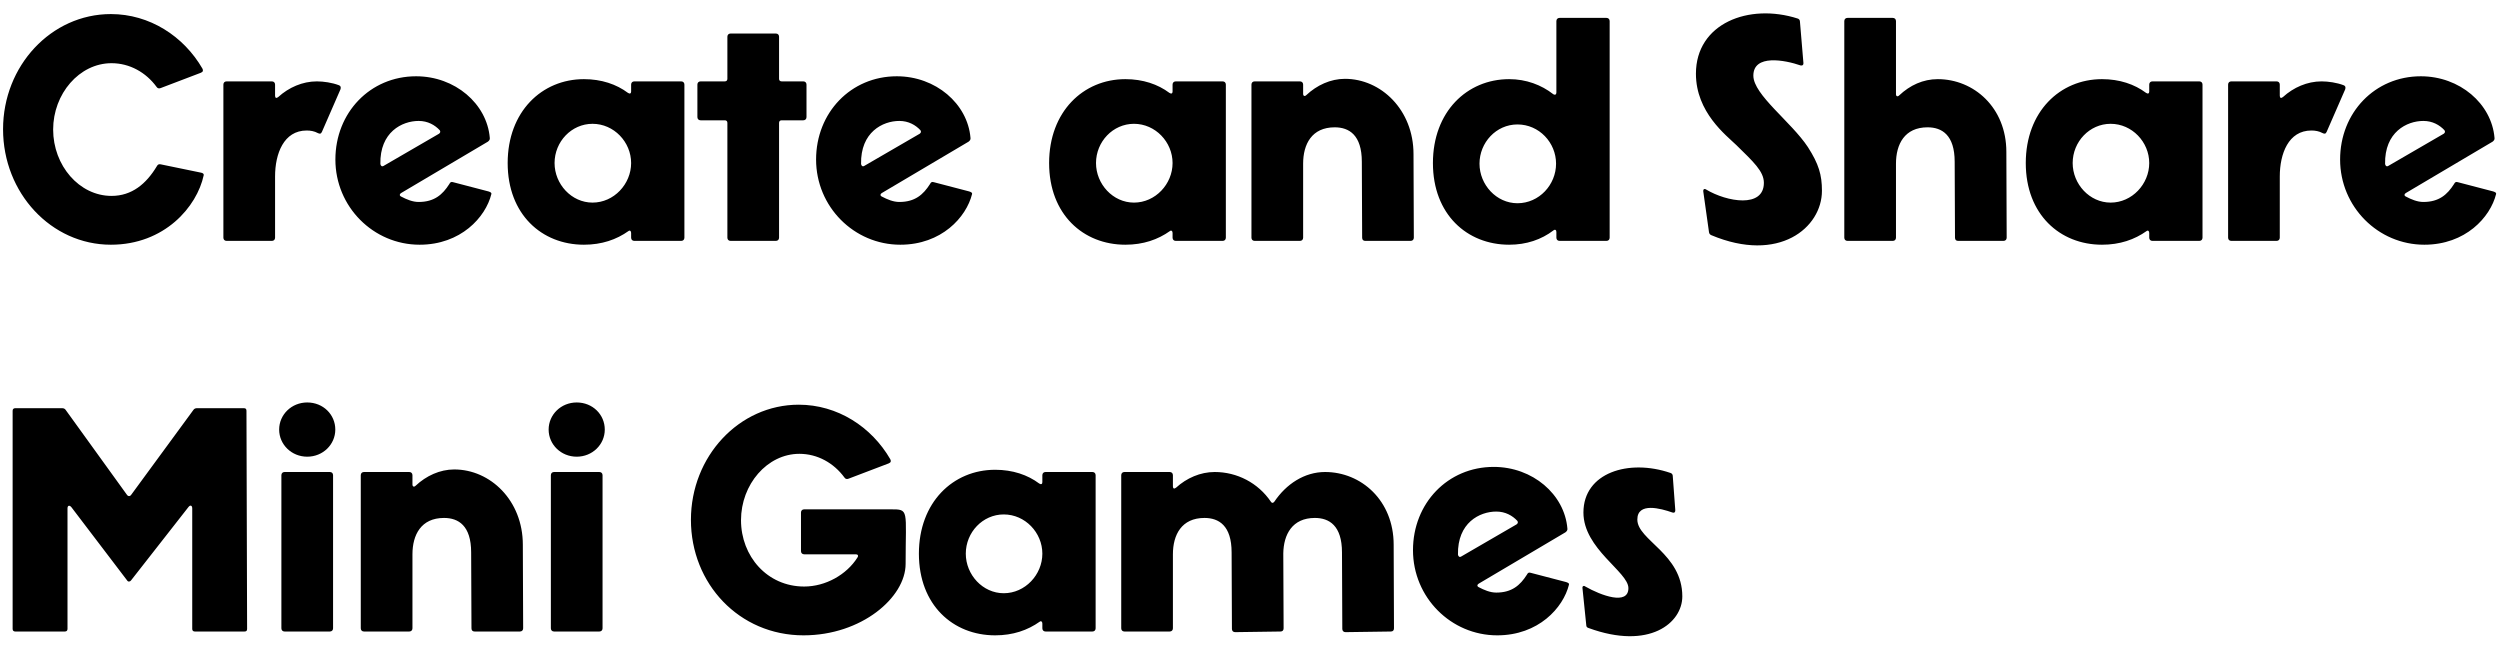 <svg width="384" height="100" viewBox="0 0 384 100" fill="none" xmlns="http://www.w3.org/2000/svg">
<path d="M17.032 37.588C7.869 37.588 0.47 29.65 0.47 19.85C0.47 10.099 7.869 2.161 17.032 2.161C22.961 2.161 28.204 5.542 31.095 10.54C31.242 10.834 31.193 11.03 30.85 11.177L24.676 13.529C24.431 13.627 24.186 13.578 24.039 13.333C22.422 11.128 19.923 9.707 17.13 9.707C12.181 9.707 8.163 14.411 8.163 19.899C8.163 25.436 12.181 30.091 17.13 30.091C20.266 30.091 22.471 28.229 24.088 25.534C24.235 25.24 24.431 25.191 24.676 25.24L30.85 26.514C31.144 26.563 31.34 26.71 31.291 26.906C30.262 31.757 25.264 37.588 17.032 37.588ZM34.803 37C34.508 37 34.312 36.804 34.312 36.51V12.99C34.312 12.696 34.508 12.5 34.803 12.5H41.761C42.054 12.5 42.251 12.696 42.251 12.99V14.705C42.251 15.048 42.447 15.146 42.74 14.901C44.358 13.431 46.465 12.5 48.669 12.5C49.699 12.5 51.022 12.696 52.05 13.088C52.344 13.186 52.394 13.431 52.295 13.725L49.453 20.242C49.306 20.585 49.111 20.585 48.816 20.438C48.278 20.144 47.69 20.046 47.102 20.046C43.574 20.046 42.251 23.623 42.251 27.102V36.51C42.251 36.804 42.054 37 41.761 37H34.803ZM64.452 37.588C57.347 37.588 51.516 31.757 51.516 24.505C51.516 17.302 56.857 11.716 63.913 11.716C69.891 11.716 74.791 15.93 75.232 21.173C75.281 21.418 75.134 21.614 74.938 21.761L61.61 29.65C61.365 29.797 61.316 30.042 61.61 30.189C62.443 30.63 63.374 31.022 64.305 31.022C66.706 31.022 67.98 29.895 69.009 28.278C69.156 27.984 69.303 27.886 69.597 27.984L75.036 29.405C75.33 29.503 75.526 29.601 75.477 29.797C74.595 33.374 70.773 37.588 64.452 37.588ZM67.441 20.536C67.637 20.389 67.686 20.193 67.539 19.997C66.804 19.213 65.726 18.576 64.305 18.576C61.757 18.576 58.327 20.291 58.425 25.191C58.474 25.485 58.67 25.632 58.915 25.485L67.441 20.536ZM89.689 37.588C83.221 37.588 77.978 32.933 77.978 25.044C77.978 17.155 83.221 12.157 89.689 12.157C92.384 12.157 94.687 12.941 96.451 14.264C96.745 14.46 96.941 14.362 96.941 14.068V12.99C96.941 12.696 97.137 12.5 97.431 12.5H104.634C104.928 12.5 105.124 12.696 105.124 12.99V36.51C105.124 36.804 104.928 37 104.634 37H97.431C97.137 37 96.941 36.804 96.941 36.51V35.775C96.941 35.481 96.745 35.334 96.549 35.481C94.687 36.804 92.433 37.588 89.689 37.588ZM91.012 31.12C94.295 31.12 96.941 28.278 96.941 25.044C96.941 21.81 94.295 19.017 91.012 19.017C87.778 19.017 85.181 21.761 85.181 25.044C85.181 28.278 87.778 31.12 91.012 31.12ZM119.174 5.15C119.468 5.15 119.664 5.346 119.664 5.64V12.108C119.664 12.353 119.811 12.5 120.056 12.5H123.388C123.682 12.5 123.878 12.696 123.878 12.99V17.988C123.878 18.282 123.682 18.478 123.388 18.478H120.056C119.811 18.478 119.664 18.625 119.664 18.87V36.51C119.664 36.804 119.468 37 119.174 37H112.216C111.922 37 111.726 36.804 111.726 36.51V18.87C111.726 18.625 111.579 18.478 111.334 18.478H107.61C107.316 18.478 107.12 18.282 107.12 17.988V12.99C107.12 12.696 107.316 12.5 107.61 12.5H111.334C111.579 12.5 111.726 12.353 111.726 12.108V5.64C111.726 5.346 111.922 5.15 112.216 5.15H119.174ZM138.287 37.588C131.182 37.588 125.351 31.757 125.351 24.505C125.351 17.302 130.692 11.716 137.748 11.716C143.726 11.716 148.626 15.93 149.067 21.173C149.116 21.418 148.969 21.614 148.773 21.761L135.445 29.65C135.2 29.797 135.151 30.042 135.445 30.189C136.278 30.63 137.209 31.022 138.14 31.022C140.541 31.022 141.815 29.895 142.844 28.278C142.991 27.984 143.138 27.886 143.432 27.984L148.871 29.405C149.165 29.503 149.361 29.601 149.312 29.797C148.43 33.374 144.608 37.588 138.287 37.588ZM141.276 20.536C141.472 20.389 141.521 20.193 141.374 19.997C140.639 19.213 139.561 18.576 138.14 18.576C135.592 18.576 132.162 20.291 132.26 25.191C132.309 25.485 132.505 25.632 132.75 25.485L141.276 20.536ZM172.855 37.588C166.387 37.588 161.144 32.933 161.144 25.044C161.144 17.155 166.387 12.157 172.855 12.157C175.55 12.157 177.853 12.941 179.617 14.264C179.911 14.46 180.107 14.362 180.107 14.068V12.99C180.107 12.696 180.303 12.5 180.597 12.5H187.8C188.094 12.5 188.29 12.696 188.29 12.99V36.51C188.29 36.804 188.094 37 187.8 37H180.597C180.303 37 180.107 36.804 180.107 36.51V35.775C180.107 35.481 179.911 35.334 179.715 35.481C177.853 36.804 175.599 37.588 172.855 37.588ZM174.178 31.12C177.461 31.12 180.107 28.278 180.107 25.044C180.107 21.81 177.461 19.017 174.178 19.017C170.944 19.017 168.347 21.761 168.347 25.044C168.347 28.278 170.944 31.12 174.178 31.12ZM209.716 37C209.422 37 209.226 36.853 209.226 36.51L209.177 24.848C209.177 20.732 207.217 19.556 205.012 19.556C201.484 19.556 200.161 22.153 200.161 25.142V36.51C200.161 36.804 199.965 37 199.671 37H192.713C192.419 37 192.223 36.804 192.223 36.51V12.99C192.223 12.696 192.419 12.5 192.713 12.5H199.671C199.965 12.5 200.161 12.696 200.161 12.99V14.411C200.161 14.754 200.406 14.852 200.651 14.607C202.268 13.088 204.375 12.108 206.58 12.108C212.117 12.108 217.115 16.861 217.115 23.672L217.164 36.51C217.164 36.804 216.968 37 216.674 37H209.716ZM231.808 37.588C225.34 37.588 220.097 32.933 220.097 25.044C220.097 17.155 225.34 12.157 231.808 12.157C234.405 12.157 236.757 13.039 238.57 14.46C238.864 14.656 239.06 14.509 239.06 14.215V3.239C239.06 2.945 239.256 2.749 239.55 2.749H246.753C247.047 2.749 247.243 2.945 247.243 3.239V36.51C247.243 36.804 247.047 37 246.753 37H239.55C239.256 37 239.06 36.804 239.06 36.51V35.628C239.06 35.334 238.864 35.187 238.619 35.383C236.757 36.804 234.454 37.588 231.808 37.588ZM233.082 31.218C236.414 31.218 239.011 28.376 239.011 25.142C239.011 21.908 236.414 19.115 233.082 19.115C229.799 19.115 227.251 21.908 227.251 25.142C227.251 28.376 229.848 31.218 233.082 31.218ZM276.469 3.288L277.008 9.707C277.008 10.001 276.861 10.099 276.567 10.05C274.166 9.217 269.315 8.286 269.315 11.618C269.315 14.558 275.146 18.723 277.694 22.594C279.36 25.191 279.85 26.857 279.85 29.307C279.85 34.991 273.235 40.479 262.847 36.118C262.651 36.02 262.553 35.922 262.504 35.677L261.622 29.405C261.573 29.111 261.769 28.915 262.063 29.111C265.248 31.022 270.932 32.002 270.932 28.082C270.932 26.318 269.315 24.848 266.718 22.3C265.15 20.781 260.495 17.253 260.495 11.324C260.495 3.582 268.629 0.446 276.126 2.847C276.322 2.896 276.469 3.092 276.469 3.288ZM300.777 37C300.483 37 300.287 36.853 300.287 36.51L300.238 24.848C300.238 20.732 298.278 19.556 296.073 19.556C292.545 19.556 291.222 22.153 291.222 25.142V36.51C291.222 36.804 291.026 37 290.732 37H283.774C283.48 37 283.284 36.804 283.284 36.51V3.239C283.284 2.945 283.48 2.749 283.774 2.749H290.732C291.026 2.749 291.222 2.945 291.222 3.239V14.46C291.222 14.803 291.467 14.901 291.712 14.656C293.378 13.088 295.387 12.157 297.641 12.157C303.178 12.157 308.176 16.518 308.176 23.329L308.225 36.51C308.225 36.804 308.029 37 307.735 37H300.777ZM322.87 37.588C316.402 37.588 311.159 32.933 311.159 25.044C311.159 17.155 316.402 12.157 322.87 12.157C325.565 12.157 327.868 12.941 329.632 14.264C329.926 14.46 330.122 14.362 330.122 14.068V12.99C330.122 12.696 330.318 12.5 330.612 12.5H337.815C338.109 12.5 338.305 12.696 338.305 12.99V36.51C338.305 36.804 338.109 37 337.815 37H330.612C330.318 37 330.122 36.804 330.122 36.51V35.775C330.122 35.481 329.926 35.334 329.73 35.481C327.868 36.804 325.614 37.588 322.87 37.588ZM324.193 31.12C327.476 31.12 330.122 28.278 330.122 25.044C330.122 21.81 327.476 19.017 324.193 19.017C320.959 19.017 318.362 21.761 318.362 25.044C318.362 28.278 320.959 31.12 324.193 31.12ZM342.727 37C342.433 37 342.237 36.804 342.237 36.51V12.99C342.237 12.696 342.433 12.5 342.727 12.5H349.685C349.979 12.5 350.175 12.696 350.175 12.99V14.705C350.175 15.048 350.371 15.146 350.665 14.901C352.282 13.431 354.389 12.5 356.594 12.5C357.623 12.5 358.946 12.696 359.975 13.088C360.269 13.186 360.318 13.431 360.22 13.725L357.378 20.242C357.231 20.585 357.035 20.585 356.741 20.438C356.202 20.144 355.614 20.046 355.026 20.046C351.498 20.046 350.175 23.623 350.175 27.102V36.51C350.175 36.804 349.979 37 349.685 37H342.727ZM372.377 37.588C365.272 37.588 359.441 31.757 359.441 24.505C359.441 17.302 364.782 11.716 371.838 11.716C377.816 11.716 382.716 15.93 383.157 21.173C383.206 21.418 383.059 21.614 382.863 21.761L369.535 29.65C369.29 29.797 369.241 30.042 369.535 30.189C370.368 30.63 371.299 31.022 372.23 31.022C374.631 31.022 375.905 29.895 376.934 28.278C377.081 27.984 377.228 27.886 377.522 27.984L382.961 29.405C383.255 29.503 383.451 29.601 383.402 29.797C382.52 33.374 378.698 37.588 372.377 37.588ZM375.366 20.536C375.562 20.389 375.611 20.193 375.464 19.997C374.729 19.213 373.651 18.576 372.23 18.576C369.682 18.576 366.252 20.291 366.35 25.191C366.399 25.485 366.595 25.632 366.84 25.485L375.366 20.536ZM1.94 96.608V63.092C1.94 62.847 2.087 62.7 2.332 62.7H9.584C9.78 62.7 9.976 62.798 10.074 62.945L19.482 75.979C19.678 76.273 19.972 76.273 20.168 75.979L29.723 62.945C29.821 62.798 30.017 62.7 30.213 62.7H37.465C37.71 62.7 37.857 62.798 37.857 63.092L37.955 96.608C37.955 96.902 37.808 97 37.563 97H29.919C29.674 97 29.527 96.853 29.527 96.608V78.086C29.527 77.645 29.233 77.498 28.939 77.89L20.119 89.16C19.972 89.356 19.678 89.405 19.531 89.16L10.956 77.89C10.662 77.547 10.368 77.645 10.368 78.086V96.608C10.368 96.853 10.221 97 9.976 97H2.332C2.087 97 1.94 96.853 1.94 96.608ZM43.711 97C43.417 97 43.221 96.804 43.221 96.51V72.99C43.221 72.696 43.417 72.5 43.711 72.5H50.669C50.963 72.5 51.159 72.696 51.159 72.99V96.51C51.159 96.804 50.963 97 50.669 97H43.711ZM47.19 70.148C44.789 70.148 42.878 68.286 42.878 65.983C42.878 63.68 44.789 61.818 47.19 61.818C49.64 61.818 51.502 63.68 51.502 65.983C51.502 68.286 49.591 70.148 47.19 70.148ZM72.908 97C72.614 97 72.418 96.853 72.418 96.51L72.369 84.848C72.369 80.732 70.409 79.556 68.204 79.556C64.676 79.556 63.353 82.153 63.353 85.142V96.51C63.353 96.804 63.157 97 62.863 97H55.905C55.611 97 55.415 96.804 55.415 96.51V72.99C55.415 72.696 55.611 72.5 55.905 72.5H62.863C63.157 72.5 63.353 72.696 63.353 72.99V74.411C63.353 74.754 63.598 74.852 63.843 74.607C65.46 73.088 67.567 72.108 69.772 72.108C75.309 72.108 80.307 76.861 80.307 83.672L80.356 96.51C80.356 96.804 80.16 97 79.866 97H72.908ZM85.103 97C84.809 97 84.613 96.804 84.613 96.51V72.99C84.613 72.696 84.809 72.5 85.103 72.5H92.061C92.355 72.5 92.551 72.696 92.551 72.99V96.51C92.551 96.804 92.355 97 92.061 97H85.103ZM88.582 70.148C86.181 70.148 84.27 68.286 84.27 65.983C84.27 63.68 86.181 61.818 88.582 61.818C91.032 61.818 92.894 63.68 92.894 65.983C92.894 68.286 90.983 70.148 88.582 70.148ZM123.423 97.588C113.525 97.588 106.126 89.65 106.126 79.85C106.126 70.099 113.525 62.161 122.688 62.161C128.617 62.161 133.86 65.542 136.751 70.54C136.898 70.834 136.849 71.03 136.506 71.177L130.332 73.529C130.087 73.627 129.842 73.578 129.695 73.333C128.078 71.128 125.579 69.707 122.786 69.707C117.837 69.707 113.819 74.411 113.819 79.899C113.819 85.436 117.837 90.091 123.521 90.091C126.804 90.091 130.038 88.278 131.704 85.632C131.9 85.338 131.753 85.142 131.459 85.142H123.521C123.227 85.142 123.031 84.946 123.031 84.652V78.723C123.031 78.429 123.227 78.233 123.521 78.233H136.8C139.691 78.233 139.103 78.233 139.103 86.612C139.103 91.757 132.341 97.588 123.423 97.588ZM152.853 97.588C146.385 97.588 141.142 92.933 141.142 85.044C141.142 77.155 146.385 72.157 152.853 72.157C155.548 72.157 157.851 72.941 159.615 74.264C159.909 74.46 160.105 74.362 160.105 74.068V72.99C160.105 72.696 160.301 72.5 160.595 72.5H167.798C168.092 72.5 168.288 72.696 168.288 72.99V96.51C168.288 96.804 168.092 97 167.798 97H160.595C160.301 97 160.105 96.804 160.105 96.51V95.775C160.105 95.481 159.909 95.334 159.713 95.481C157.851 96.804 155.597 97.588 152.853 97.588ZM154.176 91.12C157.459 91.12 160.105 88.278 160.105 85.044C160.105 81.81 157.459 79.017 154.176 79.017C150.942 79.017 148.345 81.761 148.345 85.044C148.345 88.278 150.942 91.12 154.176 91.12ZM189.714 97.098C189.42 97.098 189.224 96.902 189.224 96.608L189.175 84.848C189.175 80.732 187.215 79.556 185.01 79.556C181.482 79.556 180.159 82.153 180.159 85.142V96.51C180.159 96.804 179.963 97 179.669 97H172.711C172.417 97 172.221 96.804 172.221 96.51V72.99C172.221 72.696 172.417 72.5 172.711 72.5H179.669C179.963 72.5 180.159 72.696 180.159 72.99V74.705C180.159 75.048 180.355 75.146 180.649 74.901C182.266 73.431 184.373 72.5 186.578 72.5C190.008 72.5 193.242 74.166 195.202 77.057C195.349 77.302 195.545 77.302 195.741 77.057C197.554 74.362 200.347 72.5 203.532 72.5C209.069 72.5 214.067 76.861 214.067 83.672L214.116 96.51C214.116 96.853 213.92 97 213.626 97L206.668 97.098C206.374 97.098 206.178 96.902 206.178 96.608L206.129 84.848C206.129 80.732 204.169 79.556 201.964 79.556C198.485 79.556 197.162 82.104 197.113 84.995L197.162 96.51C197.162 96.853 196.966 97 196.672 97L189.714 97.098ZM229.971 97.588C222.866 97.588 217.035 91.757 217.035 84.505C217.035 77.302 222.376 71.716 229.432 71.716C235.41 71.716 240.31 75.93 240.751 81.173C240.8 81.418 240.653 81.614 240.457 81.761L227.129 89.65C226.884 89.797 226.835 90.042 227.129 90.189C227.962 90.63 228.893 91.022 229.824 91.022C232.225 91.022 233.499 89.895 234.528 88.278C234.675 87.984 234.822 87.886 235.116 87.984L240.555 89.405C240.849 89.503 241.045 89.601 240.996 89.797C240.114 93.374 236.292 97.588 229.971 97.588ZM232.96 80.536C233.156 80.389 233.205 80.193 233.058 79.997C232.323 79.213 231.245 78.576 229.824 78.576C227.276 78.576 223.846 80.291 223.944 85.191C223.993 85.485 224.189 85.632 224.434 85.485L232.96 80.536ZM256.934 73.088L257.326 78.38C257.326 78.674 257.179 78.821 256.885 78.723C255.072 78.086 251.495 77.106 251.495 79.801C251.495 82.986 258.404 85.044 258.404 91.61C258.404 95.677 253.357 99.891 243.998 96.461C243.802 96.412 243.655 96.265 243.655 96.069L243.067 90.336C243.018 90.042 243.263 89.895 243.508 90.091C245.909 91.463 250.123 93.031 250.123 90.336C250.123 87.837 243.214 84.309 243.214 78.723C243.214 72.598 250.172 70.442 256.591 72.647C256.787 72.696 256.934 72.892 256.934 73.088Z" fill="black"/>
</svg>
